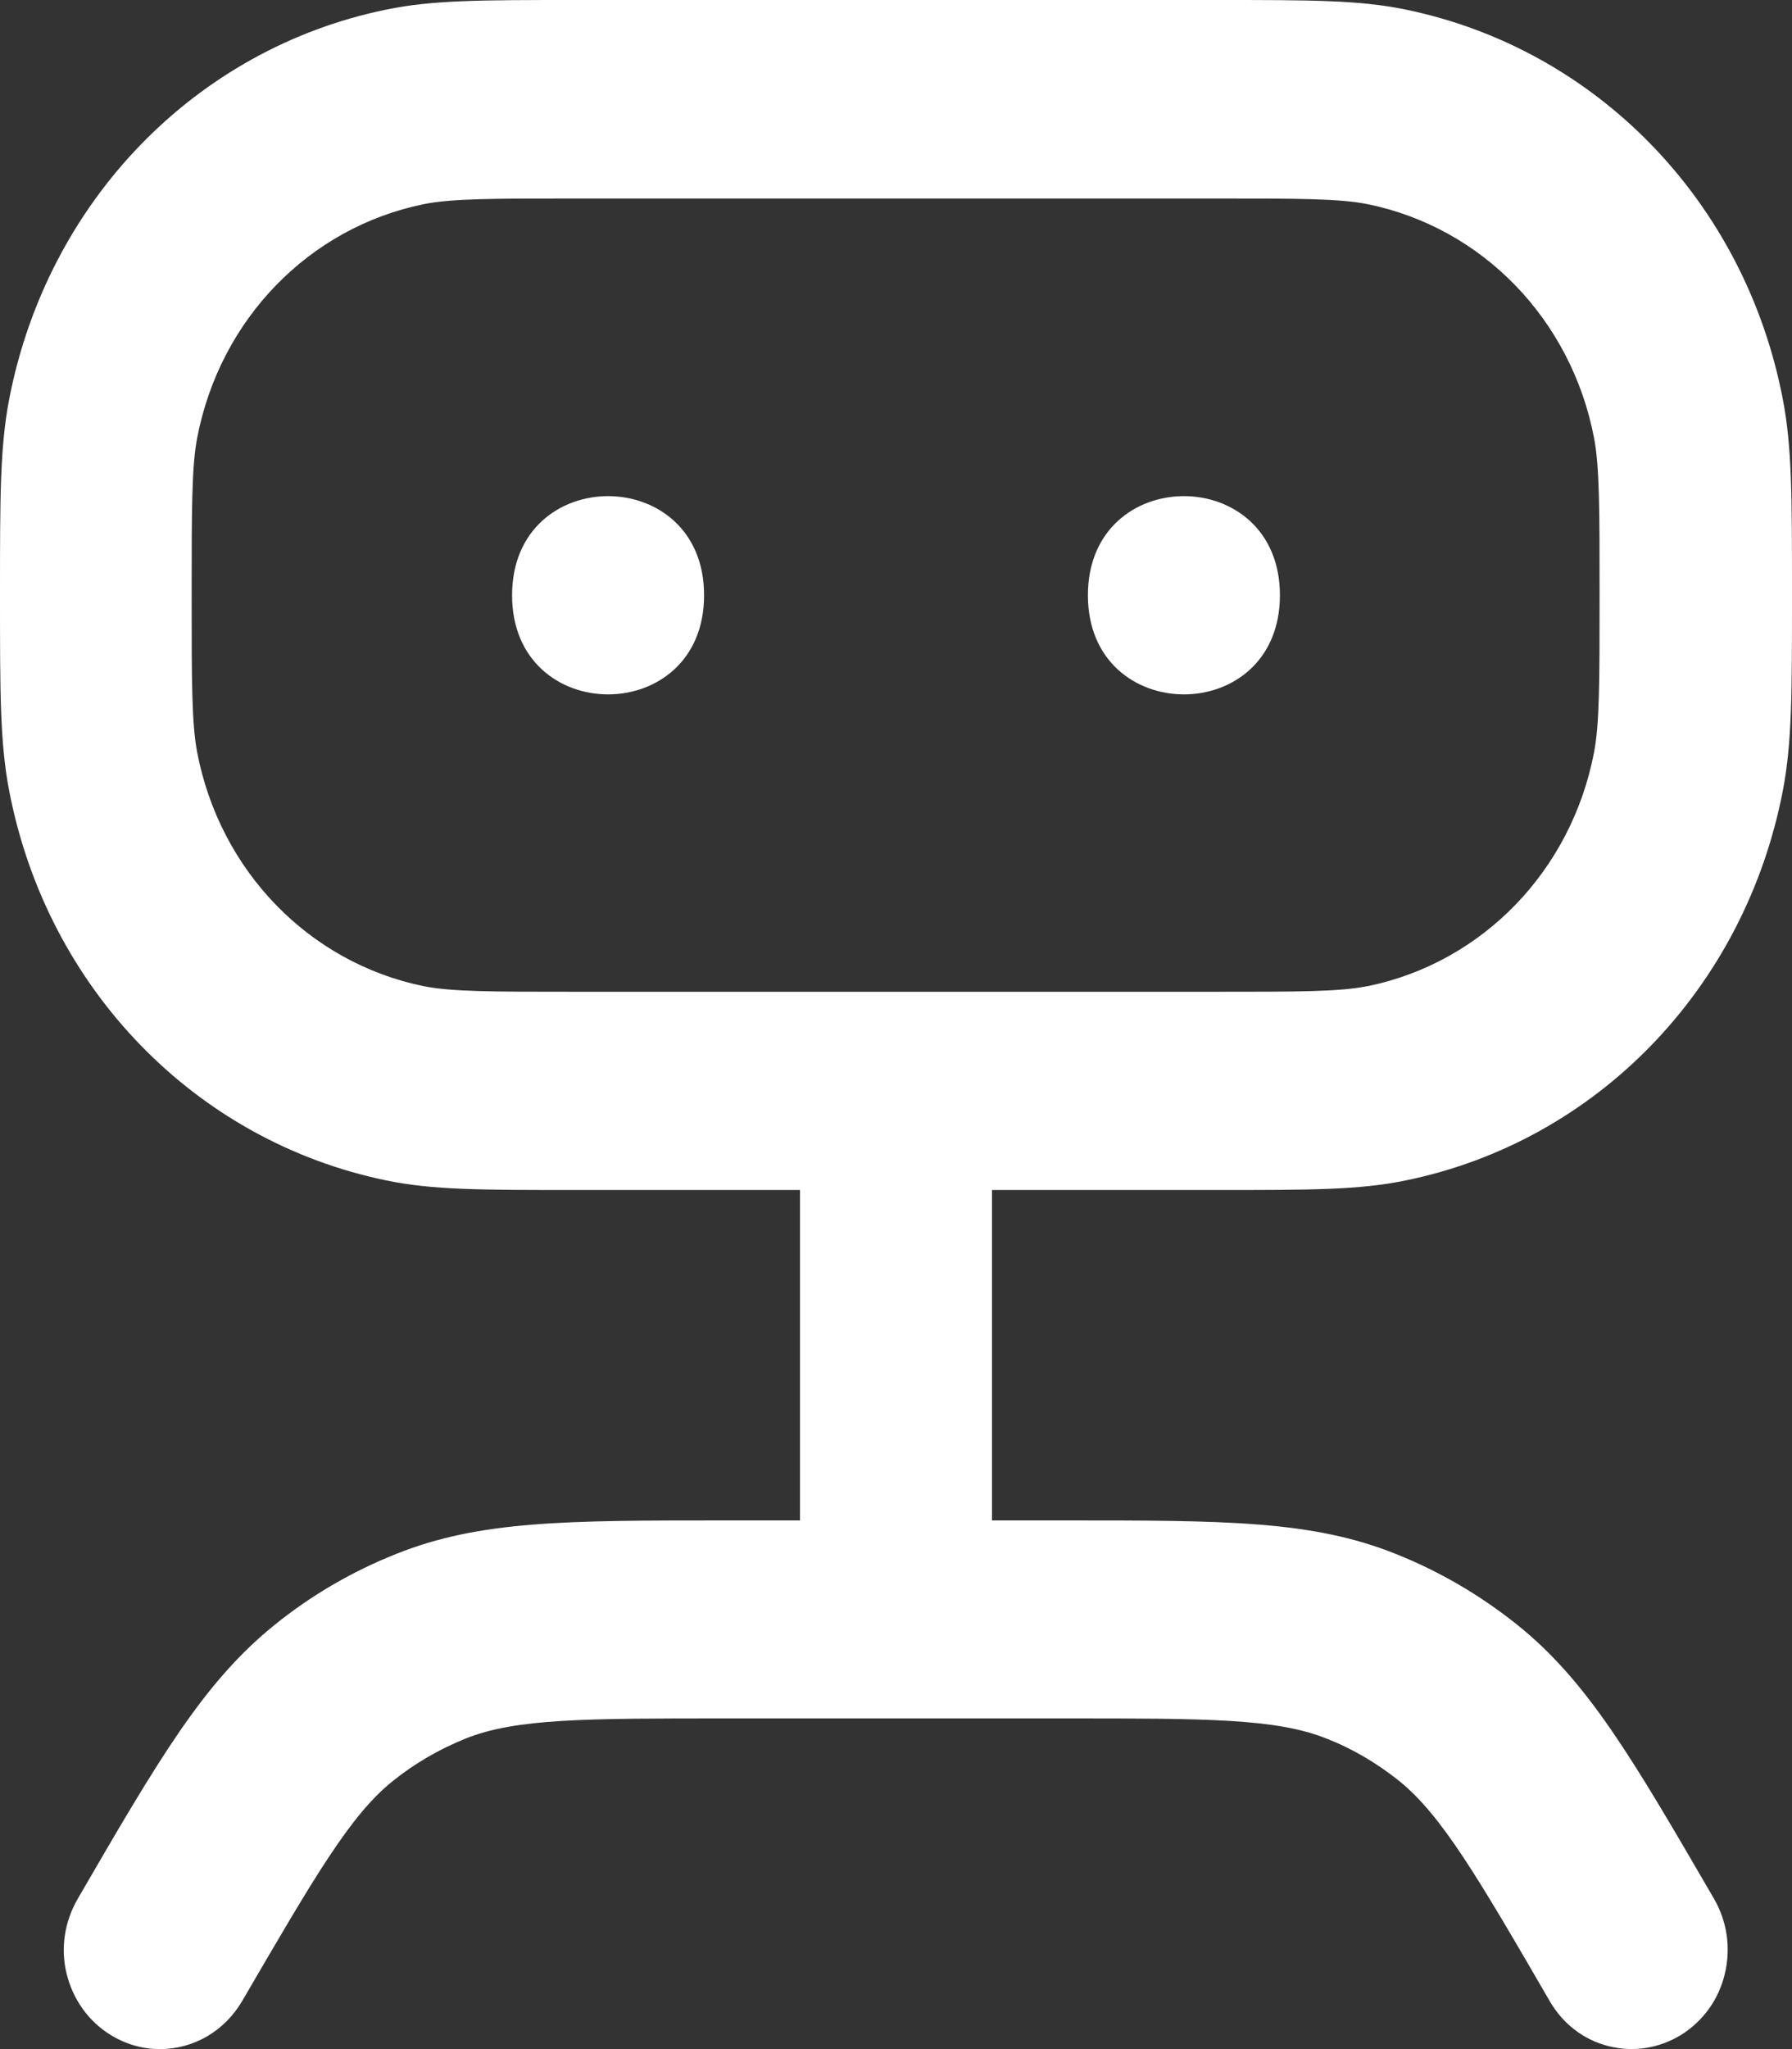<svg width="21" height="24" viewBox="0 0 21 24" fill="none" xmlns="http://www.w3.org/2000/svg">
<rect x="0" y="0" width="21" height="24" fill="#333333" stroke="none"/>
<path d="M12.749 6.972C12.749 8.52 14.999 8.52 14.999 6.972C14.999 5.424 12.749 5.424 12.749 6.972Z" fill="white"/>
<path d="M6.001 6.972C6.001 8.52 8.251 8.52 8.251 6.972C8.251 5.424 6.001 5.424 6.001 6.972Z" fill="white"/>
<path d="M6.751 13.938C5.634 13.938 5.071 13.938 4.528 13.826C2.29 13.365 0.553 11.578 0.108 9.264C2.008e-06 8.703 9.39711e-08 8.125 8.05965e-08 6.969C6.72219e-08 5.813 1.96789e-06 5.235 0.108 4.674C0.555 2.364 2.286 0.571 4.528 0.112C5.071 4.14119e-07 5.634 1.77712e-07 6.751 1.64789e-07L14.249 7.80757e-08C15.366 6.51532e-08 15.929 2.88553e-07 16.472 0.112C18.71 0.573 20.447 2.36 20.892 4.674C21 5.235 21 5.813 21 6.969C21 8.125 21 8.703 20.892 9.264C20.445 11.574 18.714 13.367 16.472 13.826C15.929 13.938 15.366 13.938 14.249 13.938L11.625 13.938L11.625 17.808L12.502 17.808C14.354 17.808 15.378 17.808 16.356 18.2C16.87 18.405 17.346 18.683 17.781 19.031C18.61 19.696 19.134 20.602 20.086 22.239C20.24 22.506 20.285 22.815 20.213 23.117C20.142 23.419 19.959 23.671 19.7 23.834C19.44 23.992 19.142 24.039 18.849 23.965C18.556 23.891 18.313 23.702 18.159 23.435C17.32 21.988 16.895 21.264 16.4 20.862C16.138 20.653 15.852 20.482 15.545 20.363C14.956 20.127 14.135 20.127 12.5 20.127L8.496 20.127C6.862 20.127 6.041 20.127 5.456 20.363C5.149 20.487 4.86 20.653 4.601 20.862C4.103 21.261 3.683 21.988 2.839 23.435C2.633 23.787 2.273 24 1.873 24C1.671 24 1.472 23.943 1.296 23.834C1.037 23.675 0.856 23.419 0.782 23.122C0.707 22.824 0.755 22.511 0.909 22.243C1.861 20.603 2.387 19.701 3.219 19.031C3.649 18.683 4.13 18.404 4.644 18.2C5.622 17.808 6.641 17.808 8.498 17.808L9.375 17.808L9.375 13.938L6.751 13.938ZM16.03 11.55C17.371 11.274 18.414 10.2 18.68 8.813C18.745 8.476 18.745 7.973 18.745 6.971C18.745 5.968 18.745 5.465 18.68 5.128C18.414 3.743 17.373 2.667 16.03 2.392C15.703 2.325 15.216 2.325 14.245 2.325L6.747 2.325C5.776 2.325 5.288 2.325 4.962 2.392C3.62 2.667 2.577 3.741 2.311 5.128C2.246 5.465 2.246 5.968 2.246 6.971C2.246 7.973 2.246 8.476 2.311 8.813C2.577 10.198 3.619 11.274 4.962 11.55C5.288 11.616 5.776 11.616 6.747 11.616L14.245 11.616C15.216 11.616 15.703 11.616 16.025 11.55L16.03 11.55Z" fill="white"/>
</svg>
